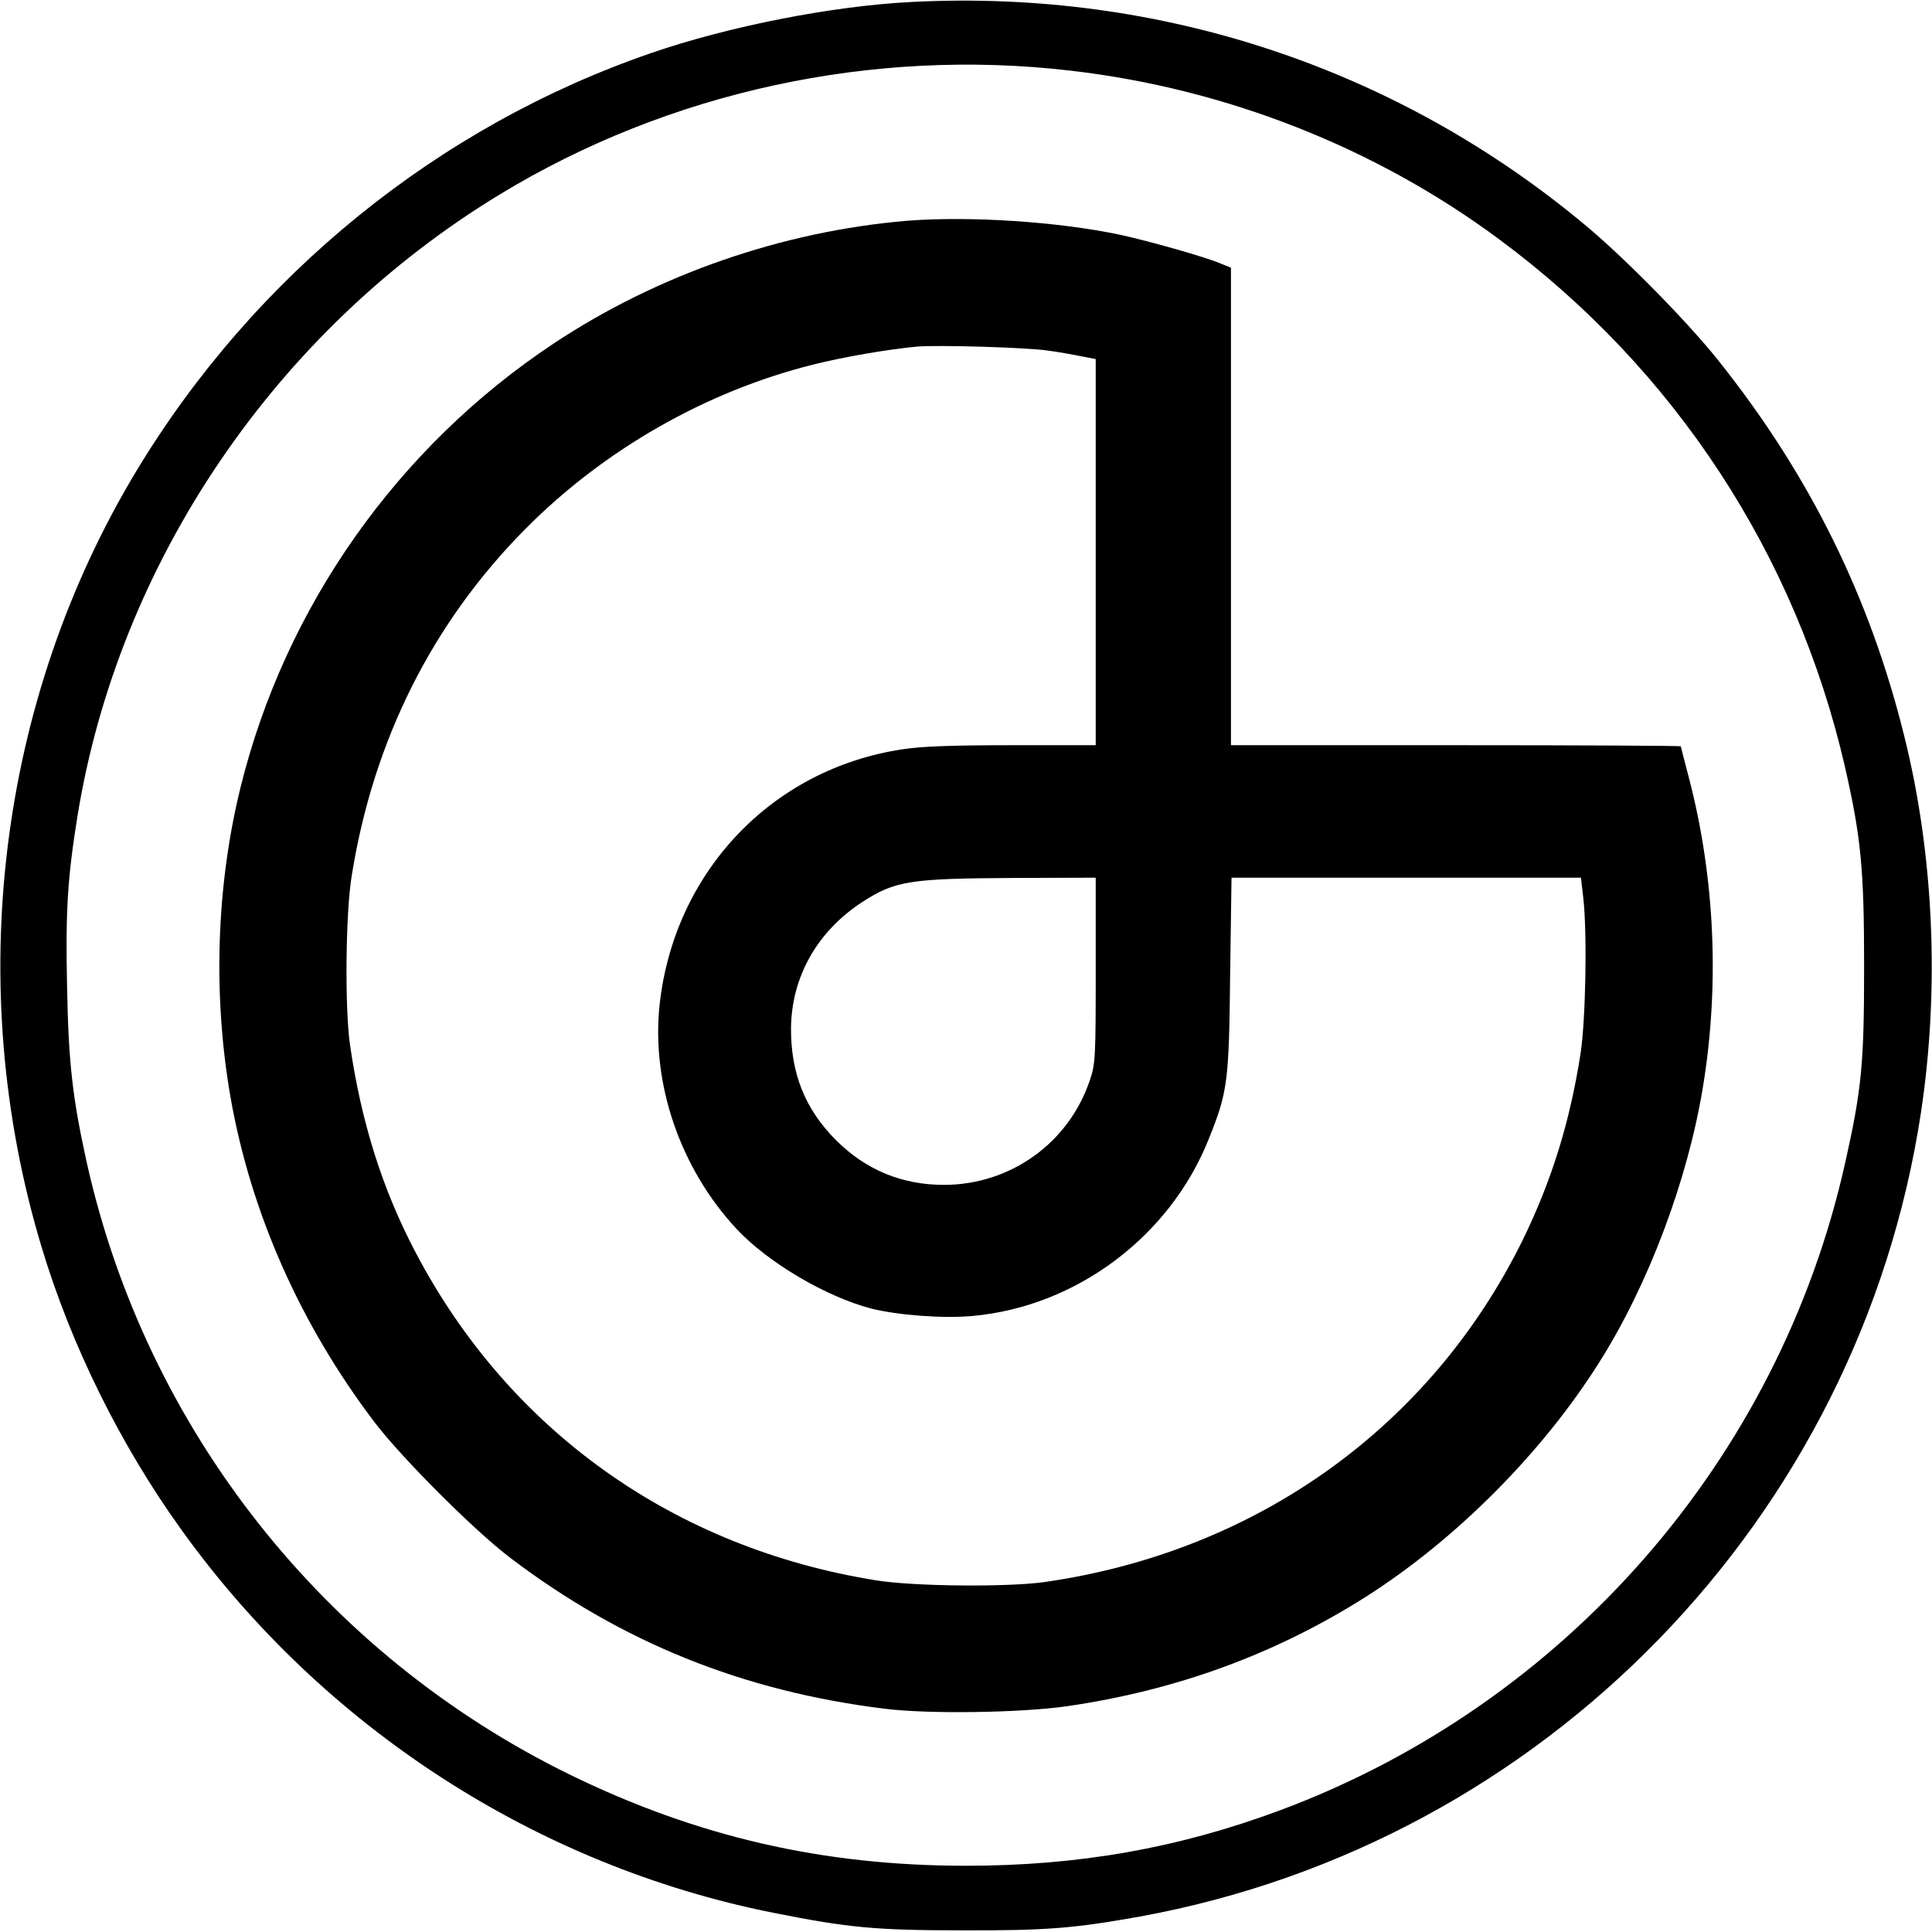 <?xml version="1.0" standalone="no"?>
<!DOCTYPE svg PUBLIC "-//W3C//DTD SVG 20010904//EN"
 "http://www.w3.org/TR/2001/REC-SVG-20010904/DTD/svg10.dtd">
<svg version="1.0" xmlns="http://www.w3.org/2000/svg"
 width="700pt" height="700pt" viewBox="0 0 700 700"
 preserveAspectRatio="xMidYMid meet">
<g transform="translate(0,700) scale(0.1,-0.1)"
fill="#000000" stroke="none">
<path d="M3305 6993 c-286 -14 -664 -88 -945 -185 -773 -266 -1437 -805 -1865
-1513 -502 -832 -629 -1866 -345 -2811 107 -357 286 -720 509 -1029 513 -714
1285 -1214 2141 -1385 271 -54 370 -64 685 -64 306 -1 405 7 645 50 1465 267
2607 1443 2830 2913 68 450 47 934 -61 1366 -125 504 -343 944 -670 1355 -110
139 -336 369 -479 489 -682 572 -1544 860 -2445 814z m574 -249 c563 -65 1106
-279 1554 -612 636 -471 1075 -1142 1252 -1912 58 -255 69 -370 69 -720 0
-352 -8 -443 -69 -715 -240 -1073 -1014 -1959 -2047 -2344 -368 -137 -729
-201 -1138 -201 -519 0 -974 105 -1435 330 -889 435 -1534 1251 -1750 2215
-52 235 -67 363 -72 642 -6 274 2 394 38 618 150 920 719 1758 1529 2250 613
373 1351 533 2069 449z"/>
<path d="M3285 6200 c-450 -38 -903 -195 -1278 -444 -566 -375 -975 -955
-1136 -1611 -88 -358 -100 -756 -35 -1125 74 -417 253 -820 521 -1173 100
-131 359 -390 490 -490 404 -307 845 -485 1358 -548 157 -20 493 -15 661 9
398 58 755 189 1082 396 326 207 641 523 847 851 177 280 318 655 374 990 62
371 45 762 -49 1124 -17 63 -30 116 -30 117 0 2 -367 4 -815 4 l-815 0 0 865
0 865 -37 15 c-56 24 -254 80 -363 104 -226 48 -548 69 -775 51z m510 -470
c39 -5 94 -15 123 -21 l52 -10 0 -700 0 -699 -302 0 c-214 0 -331 -4 -399 -15
-472 -71 -826 -444 -879 -924 -31 -286 74 -594 279 -814 113 -121 323 -245
487 -288 95 -24 260 -37 368 -27 375 34 714 287 855 640 69 171 74 208 78 596
l5 352 633 0 633 0 9 -77 c14 -132 8 -437 -10 -558 -39 -251 -105 -463 -211
-680 -334 -676 -964 -1127 -1731 -1237 -134 -19 -474 -16 -610 6 -732 117
-1329 542 -1668 1186 -121 229 -198 473 -239 755 -19 134 -16 474 6 610 78
492 293 920 631 1260 284 286 653 497 1041 594 111 28 270 55 374 65 75 7 400
-3 475 -14z m175 -2245 c0 -314 -1 -340 -21 -398 -76 -228 -288 -380 -529
-380 -152 0 -283 54 -391 162 -112 112 -164 242 -163 406 2 186 95 350 257
456 120 78 173 86 550 88 l297 1 0 -335z"/>
</g>
</svg>
